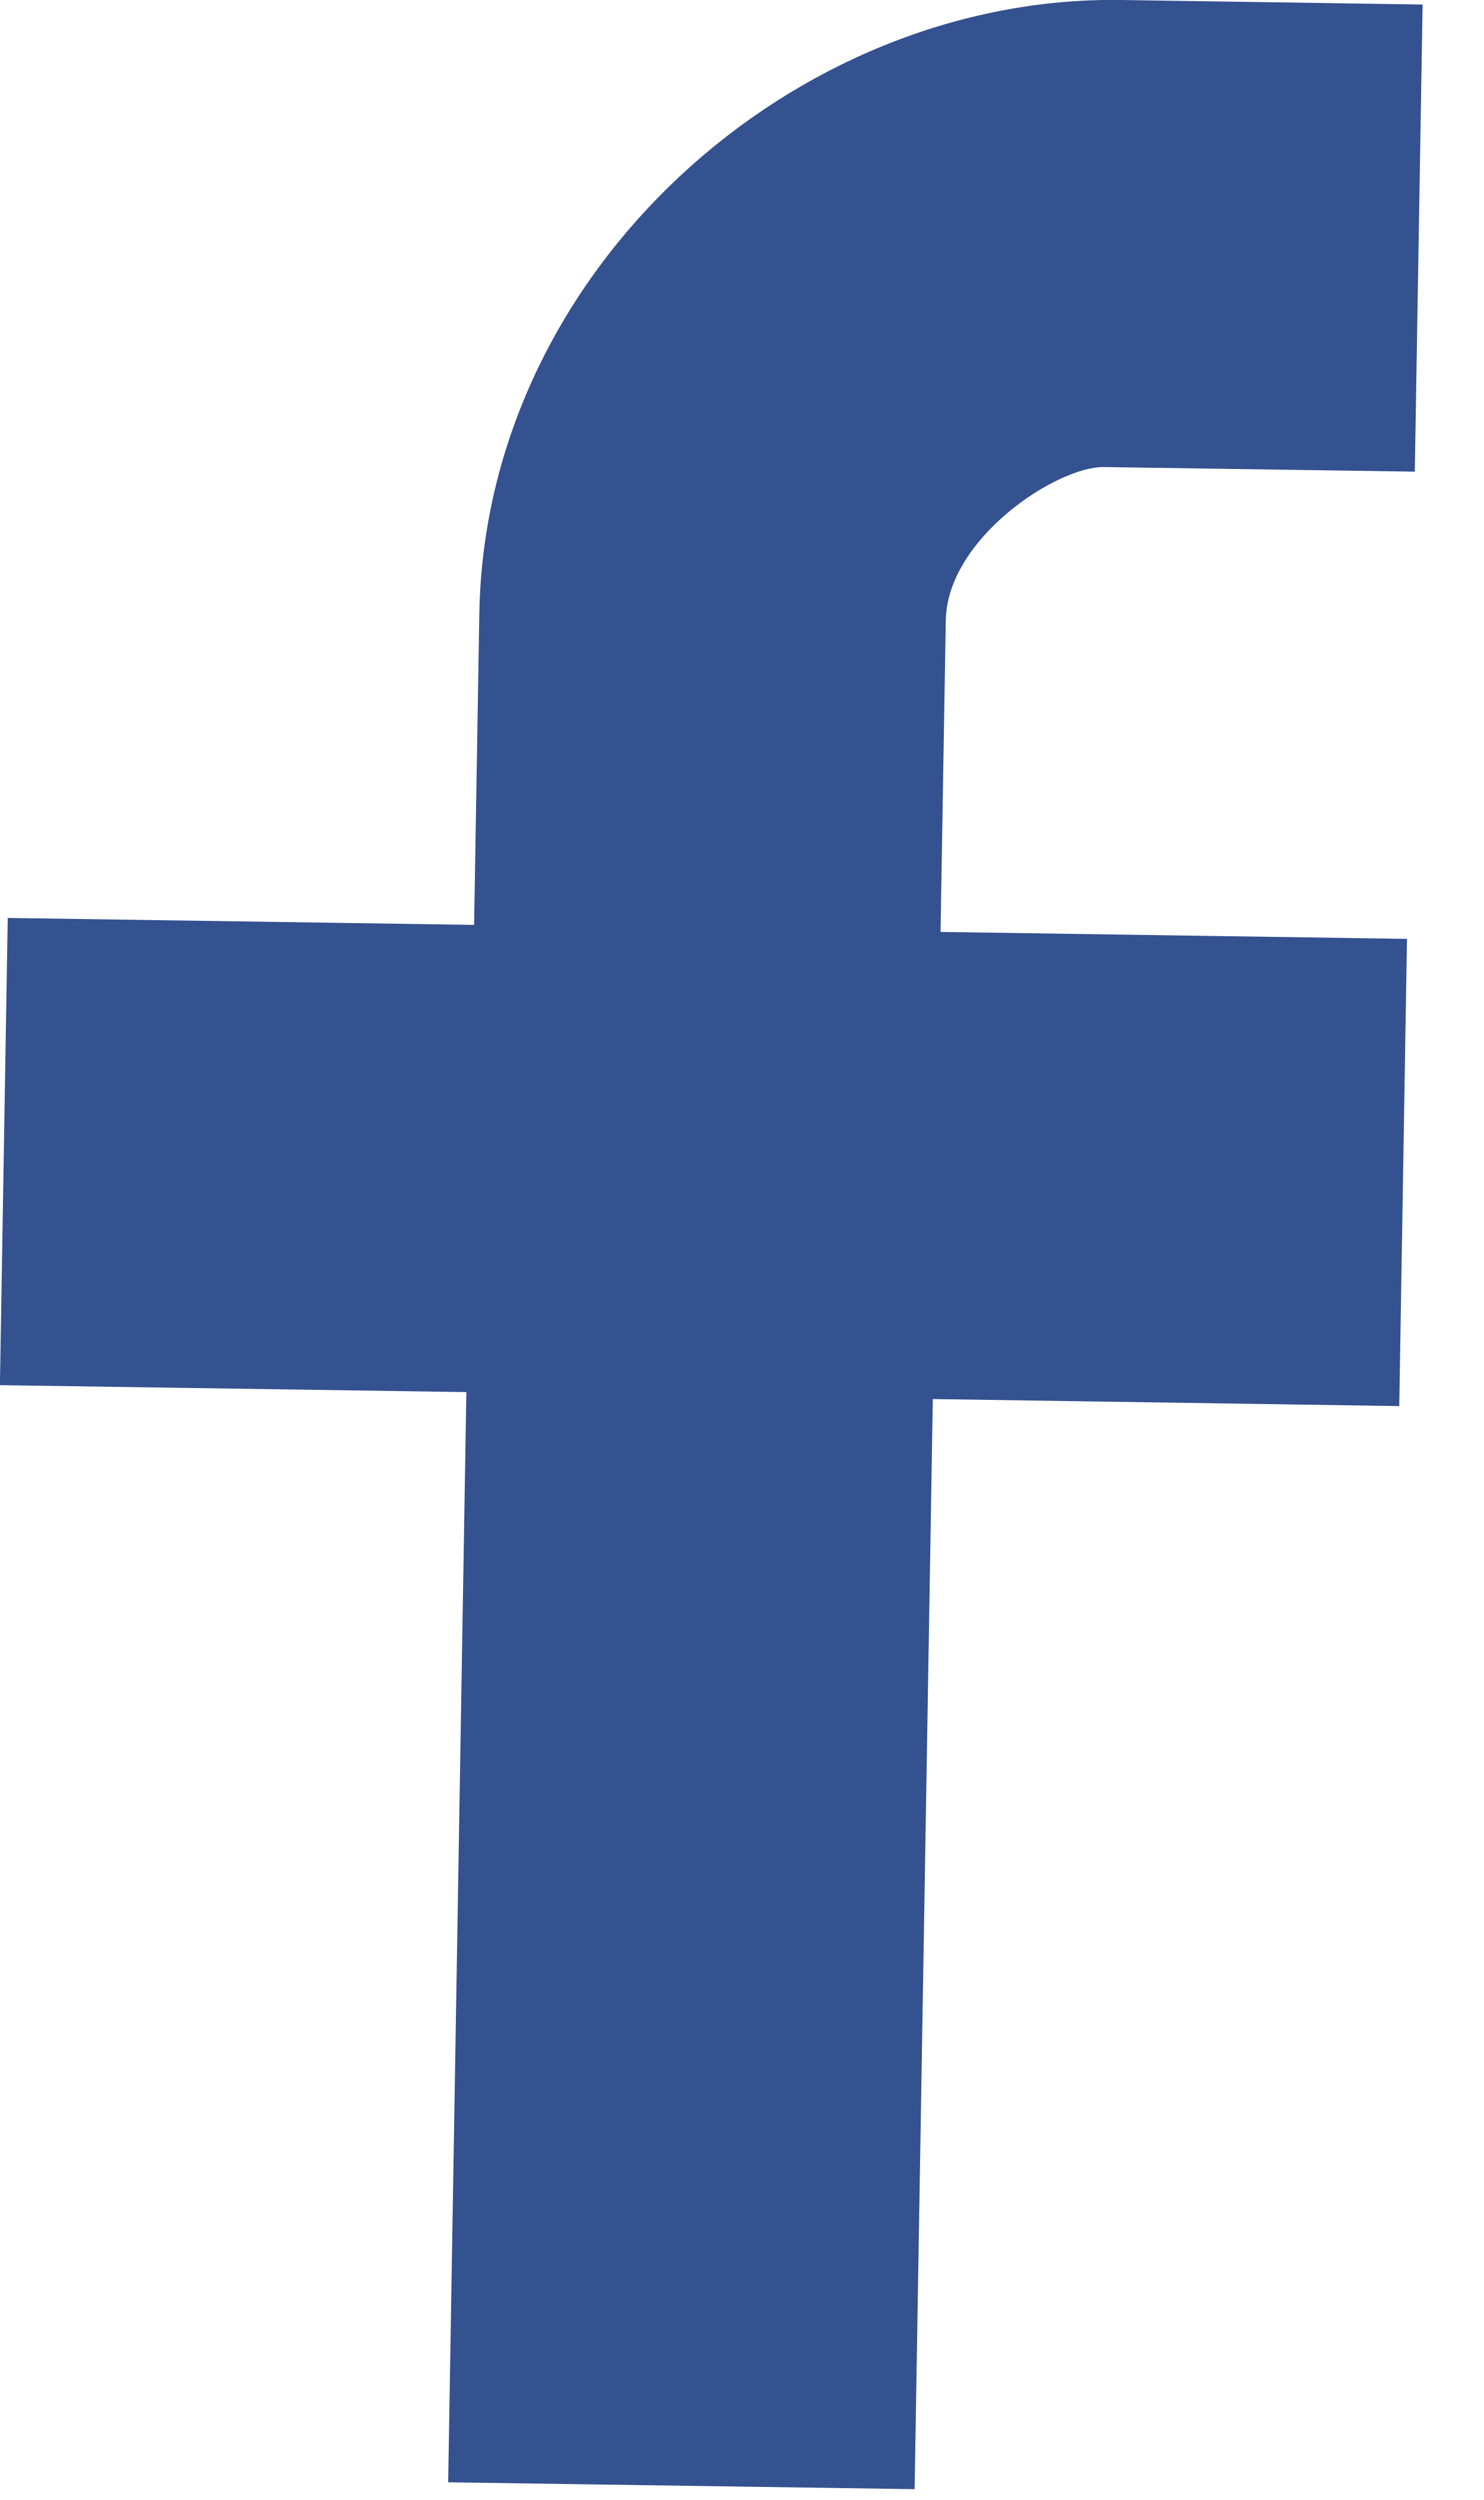 <svg xmlns="http://www.w3.org/2000/svg" xmlns:xlink="http://www.w3.org/1999/xlink" preserveAspectRatio="xMidYMid" width="19" height="32" viewBox="0 0 19 32">
  <defs>
    <style>

      .cls-2 {
        fill: #345190;
      }
    </style>
  </defs>
  <path d="M18.114,6.038 C18.114,6.038 14.133,5.979 14.133,5.979 C13.535,5.970 12.126,6.890 12.109,7.943 C12.109,7.943 12.042,11.930 12.042,11.930 C12.042,11.930 18.014,12.019 18.014,12.019 C18.014,12.019 17.915,18.000 17.915,18.000 C17.915,18.000 11.943,17.910 11.943,17.910 C11.943,17.910 11.710,31.865 11.710,31.865 C11.710,31.865 5.738,31.777 5.738,31.777 C5.738,31.777 5.971,17.821 5.971,17.821 C5.971,17.821 -0.001,17.732 -0.001,17.732 C-0.001,17.732 0.099,11.751 0.099,11.751 C0.099,11.751 6.070,11.840 6.070,11.840 C6.070,11.840 6.137,7.853 6.137,7.853 C6.211,3.456 10.174,-0.063 14.357,-0.000 C14.357,-0.000 18.214,0.058 18.214,0.058 C18.214,0.058 18.114,6.038 18.114,6.038 Z" id="path-1" class="cls-2" fill-rule="evenodd"/>
</svg>
